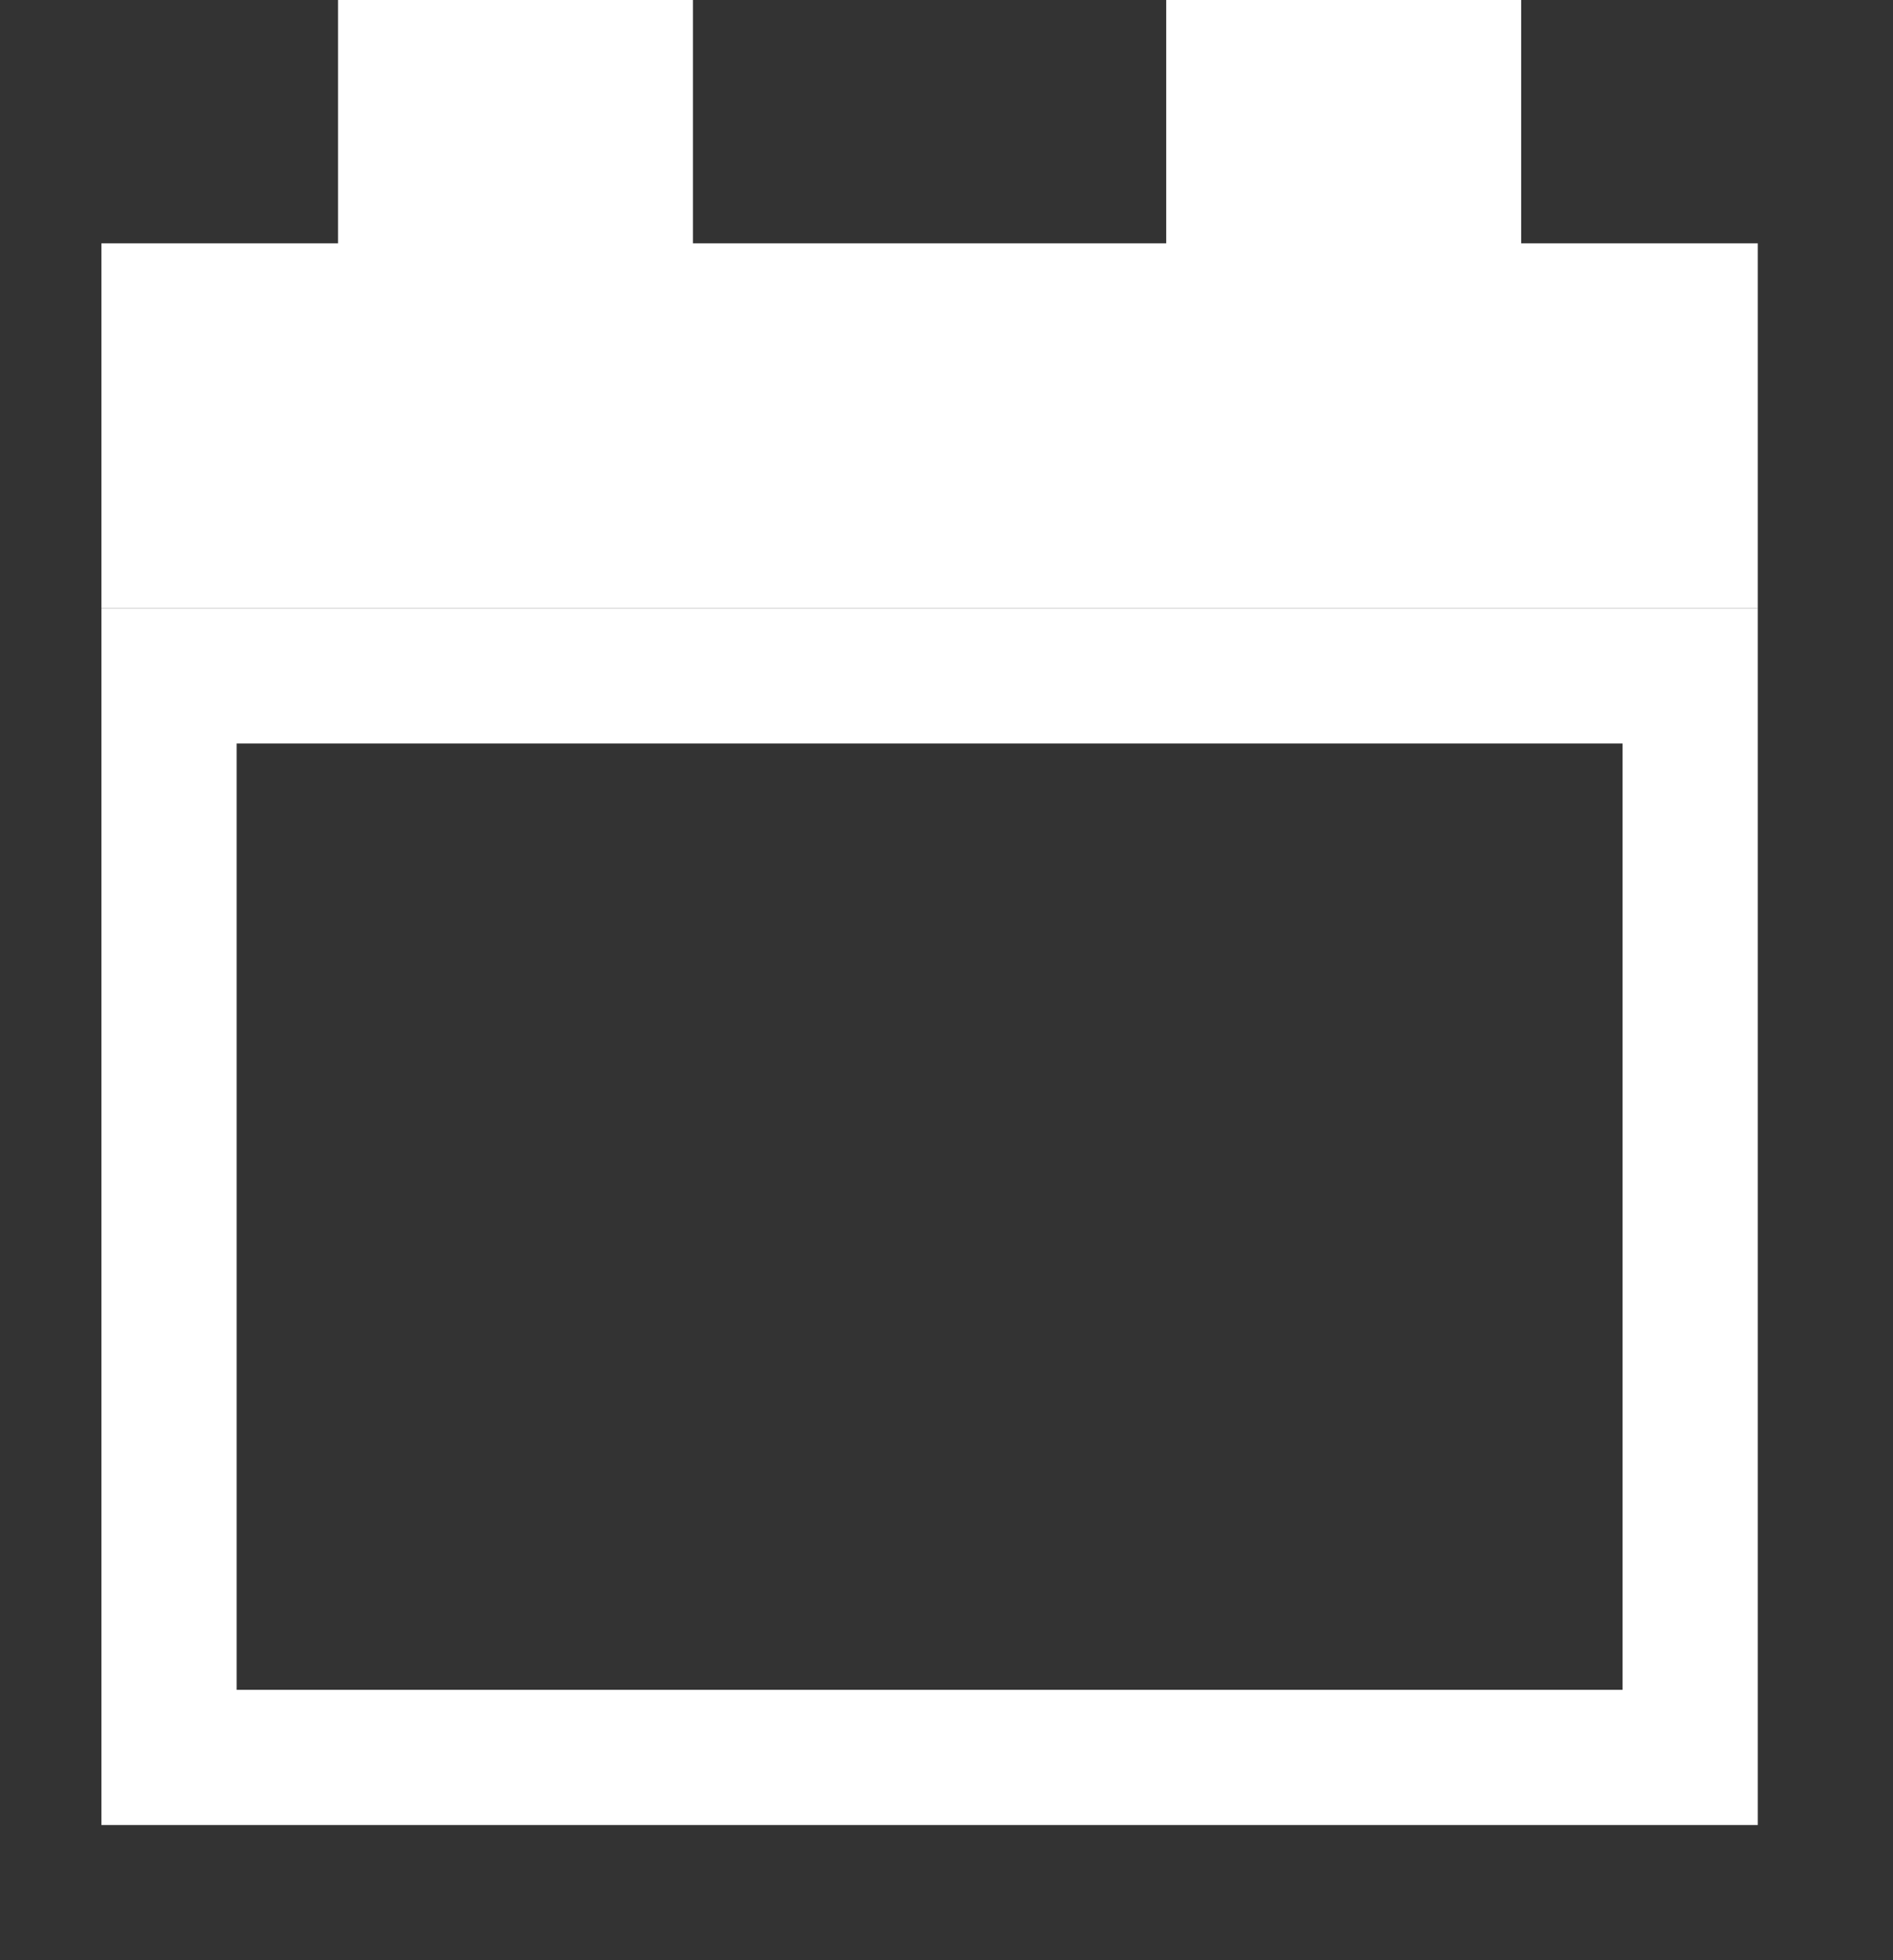 <svg width="56" height="58" viewBox="0 0 56 58" fill="none" xmlns="http://www.w3.org/2000/svg">
<rect x="0" y="0" width="56" height="58" fill="#333333" stroke="none"/>
<path d="M20.5 0H10V7.2H3V18H52V7.2H45V0H34.5V7.2H20.5V0Z" fill="white"/>
<path d="M5 52V20H50V52H27.5H5Z" stroke="white" stroke-width="4"/>
</svg>
